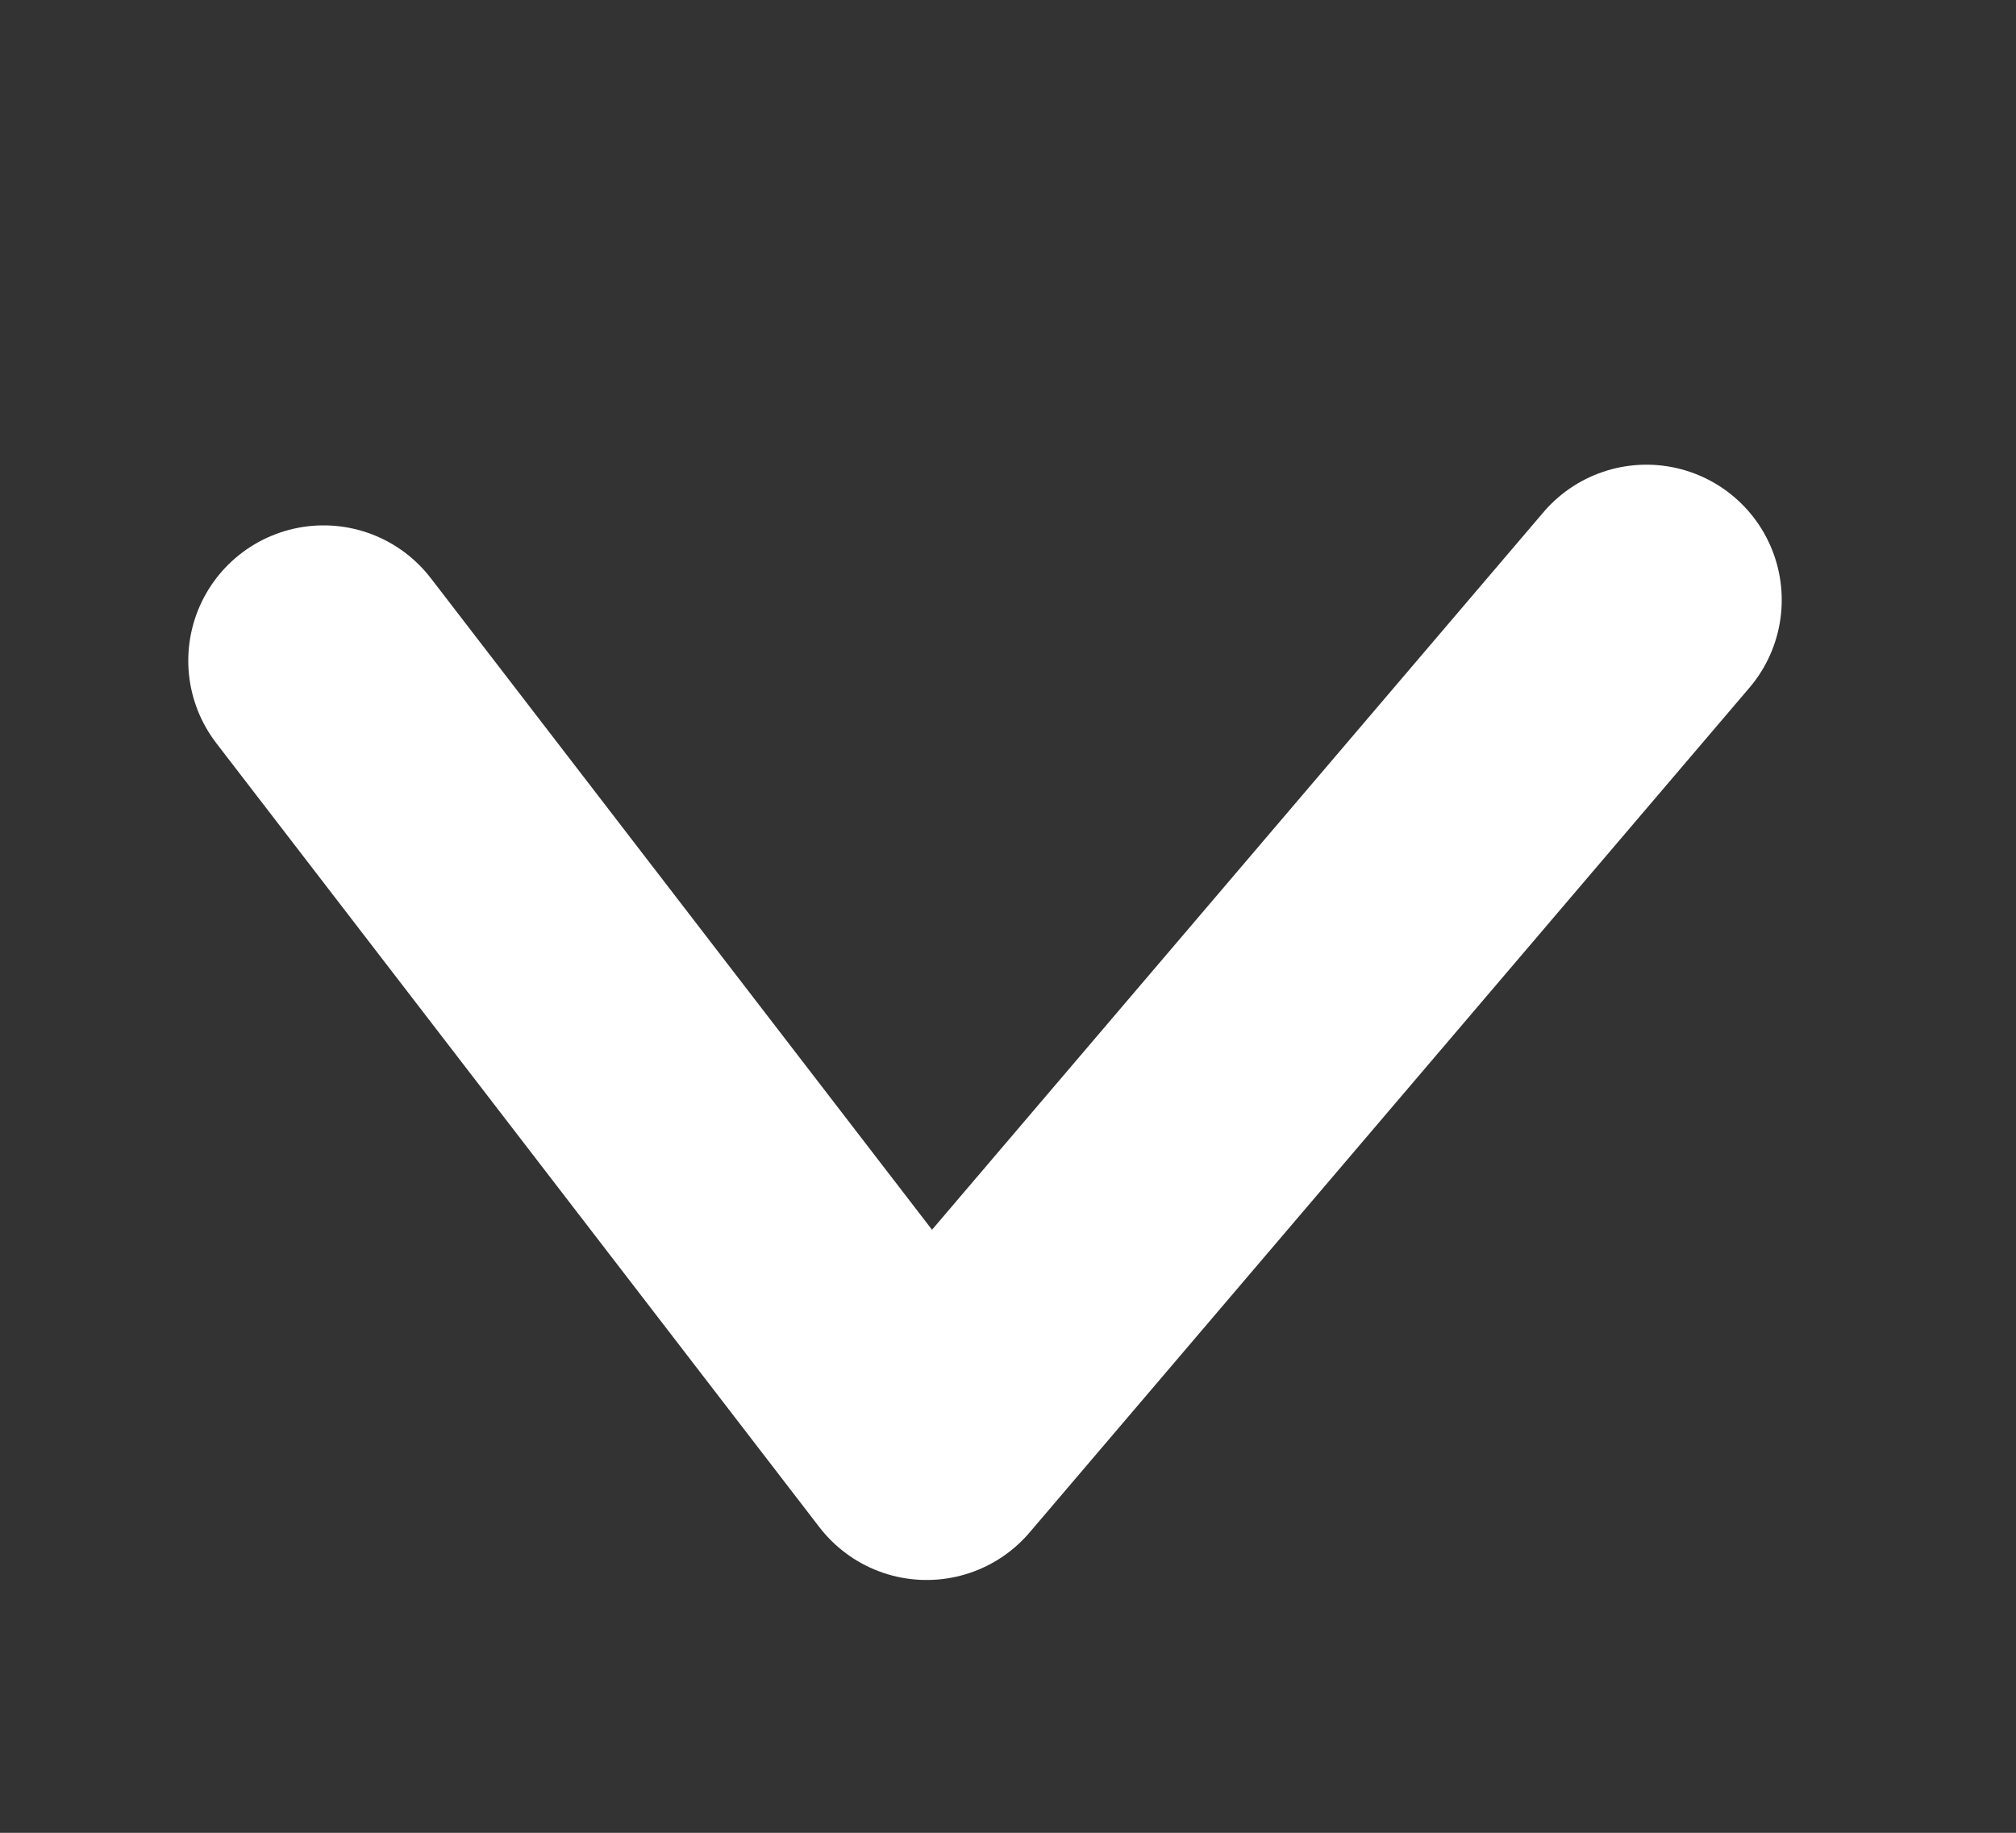 <svg id="Livello_1" data-name="Livello 1" xmlns="http://www.w3.org/2000/svg" viewBox="0 0 52.15 47.41"><rect x="0" y="0" width="52.15" height="47.41" fill="#333333" stroke="none"/><defs><style>.cls-1{fill:none;stroke:#fff;stroke-linecap:round;stroke-linejoin:round;stroke-width:7px;}</style></defs><polyline class="cls-1" points="8.37 17.09 23.97 37.37 42.59 15.52"/></svg>